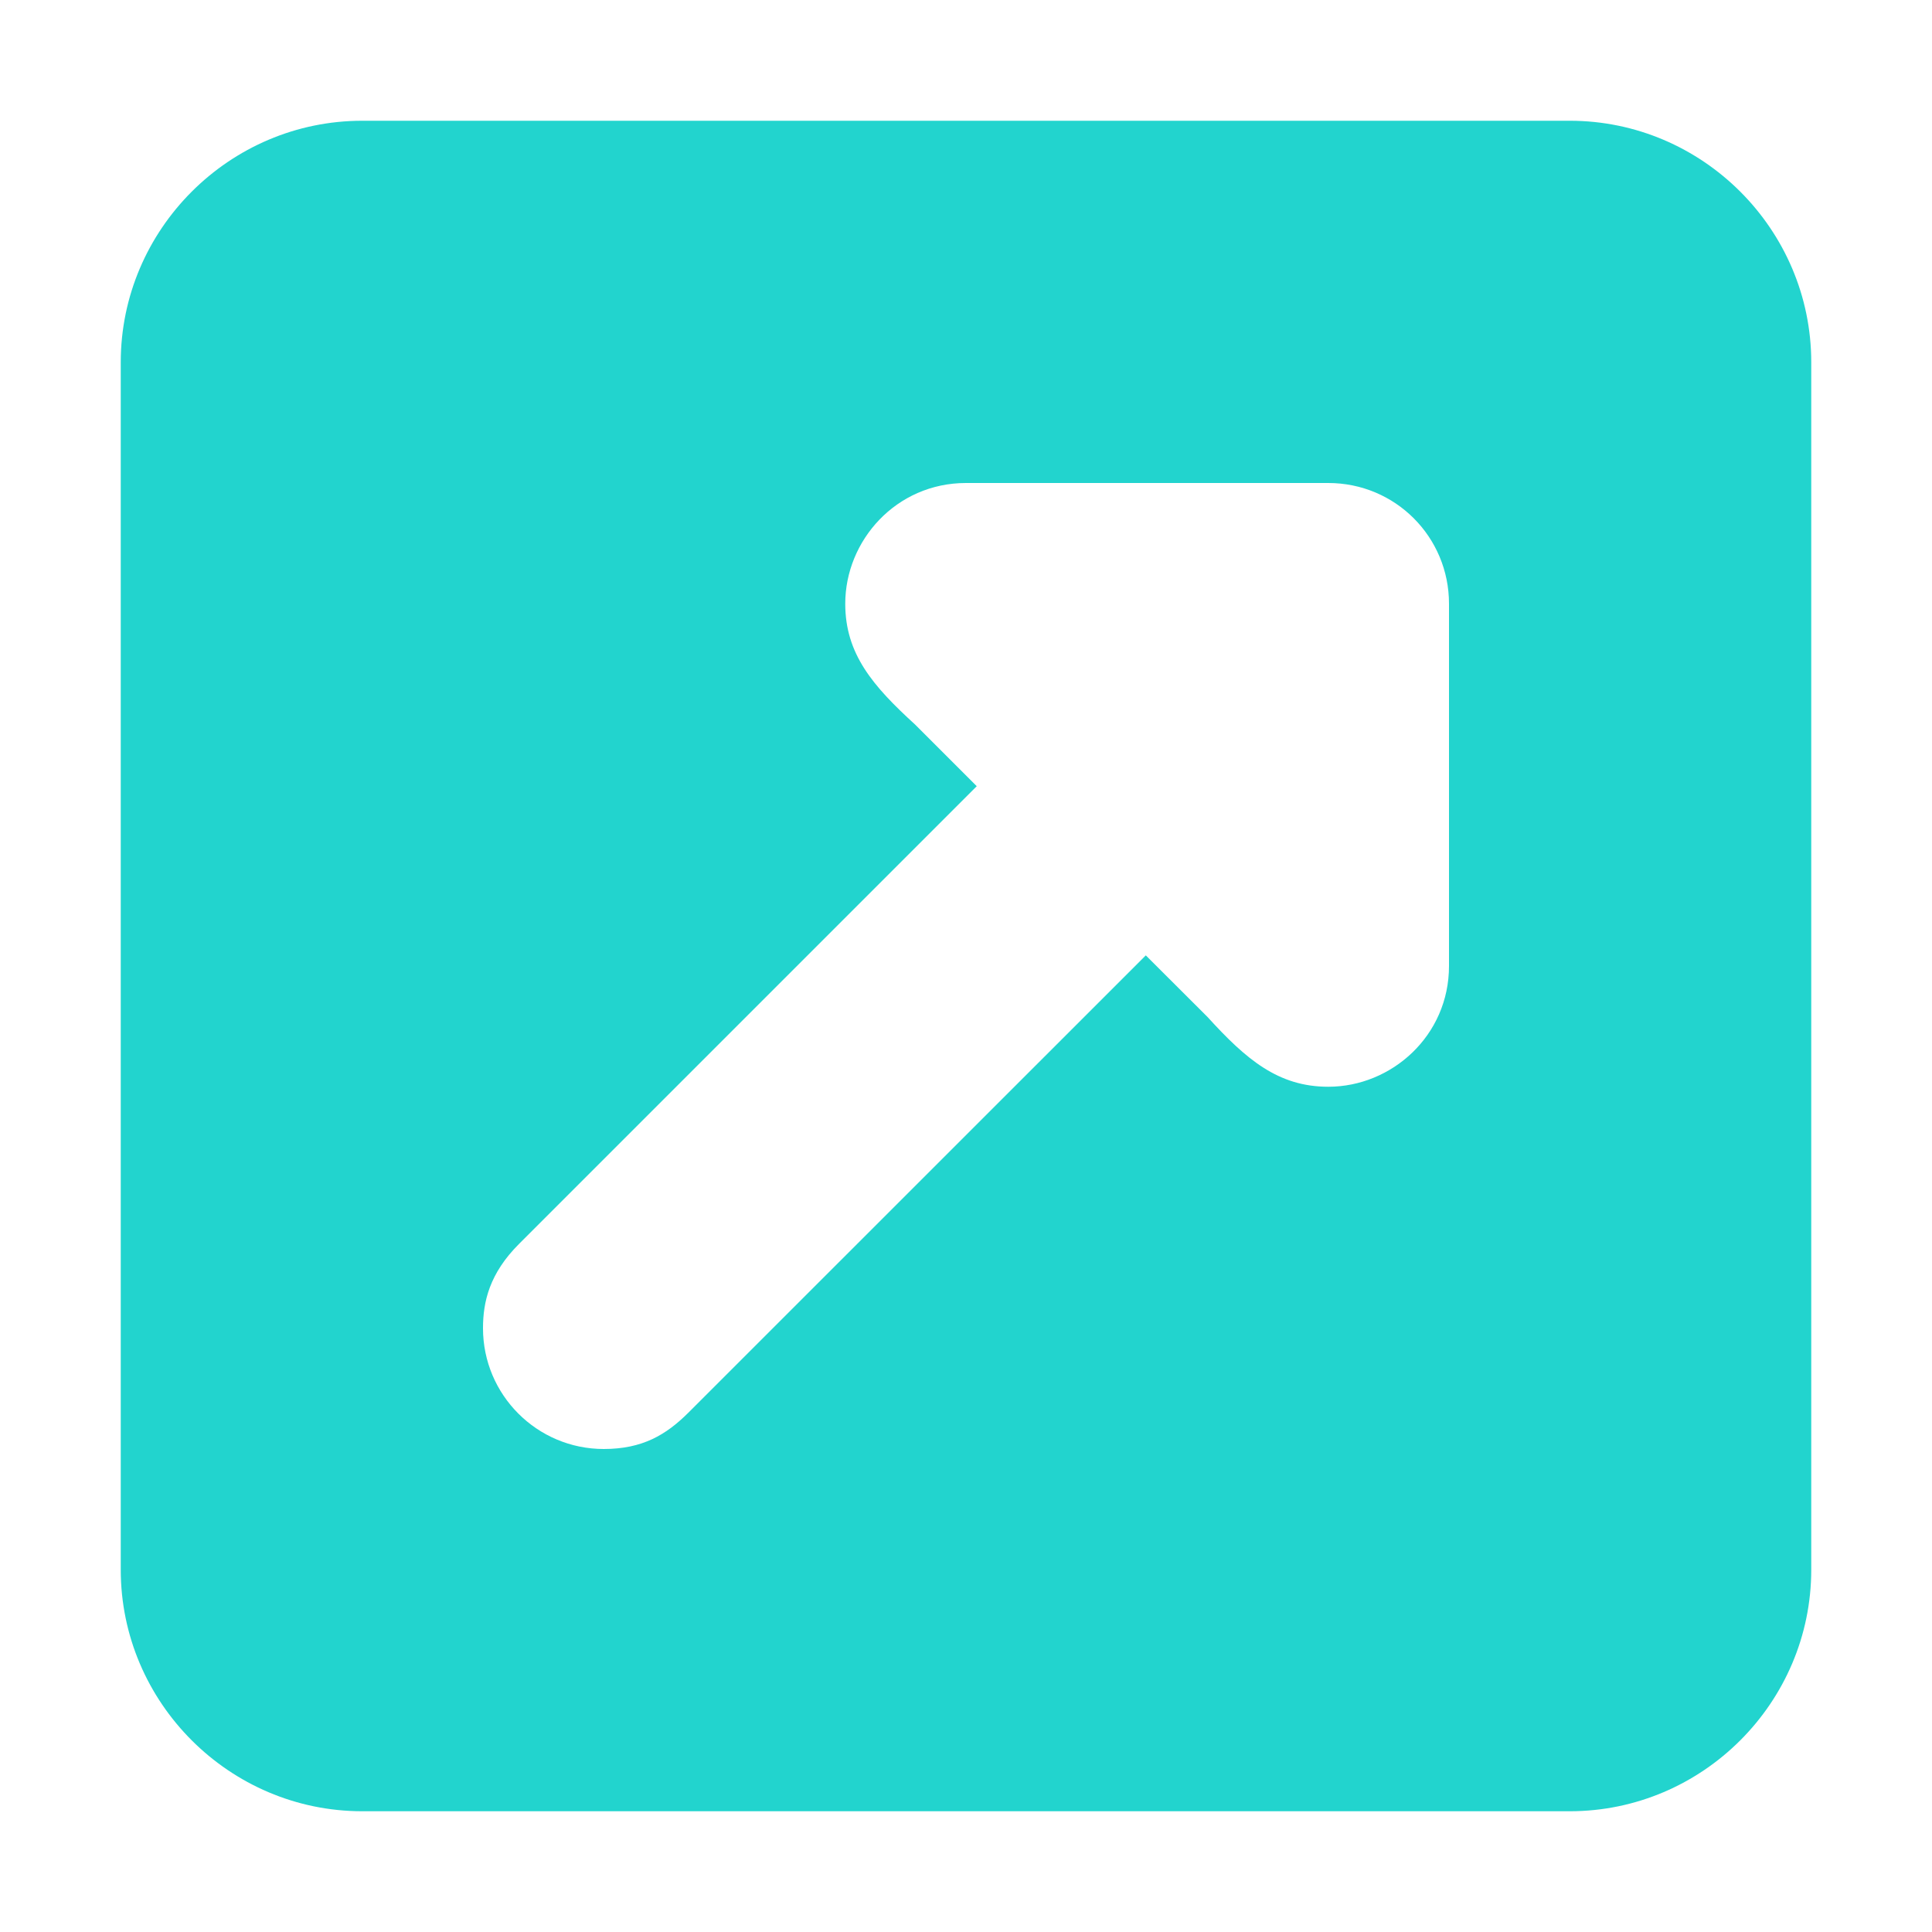 <svg width="16" height="16" viewBox="0 0 16 16" fill="none" xmlns="http://www.w3.org/2000/svg">
<g id="open">
<path id="Vector" d="M13 1H3C1.9 1 1 1.9 1 3V13C1 14.1 1.9 15 3 15H13C14.1 15 15 14.1 15 13V3C15 1.9 14.1 1 13 1ZM12 8C12 8.578 11.524 9 11 9C10.586 9 10.32 8.774 10 8.422L9.489 7.912L5.7 11.7C5.516 11.883 5.32 12 5 12C4.448 12 4 11.552 4 11C4 10.781 4.053 10.546 4.3 10.3L8.089 6.511L7.578 6C7.226 5.679 7 5.414 7 5C7 4.476 7.422 4 8 4H11C11.555 4 12 4.446 12 5V8Z" fill="#22D4CE"/>
</g>
</svg>
